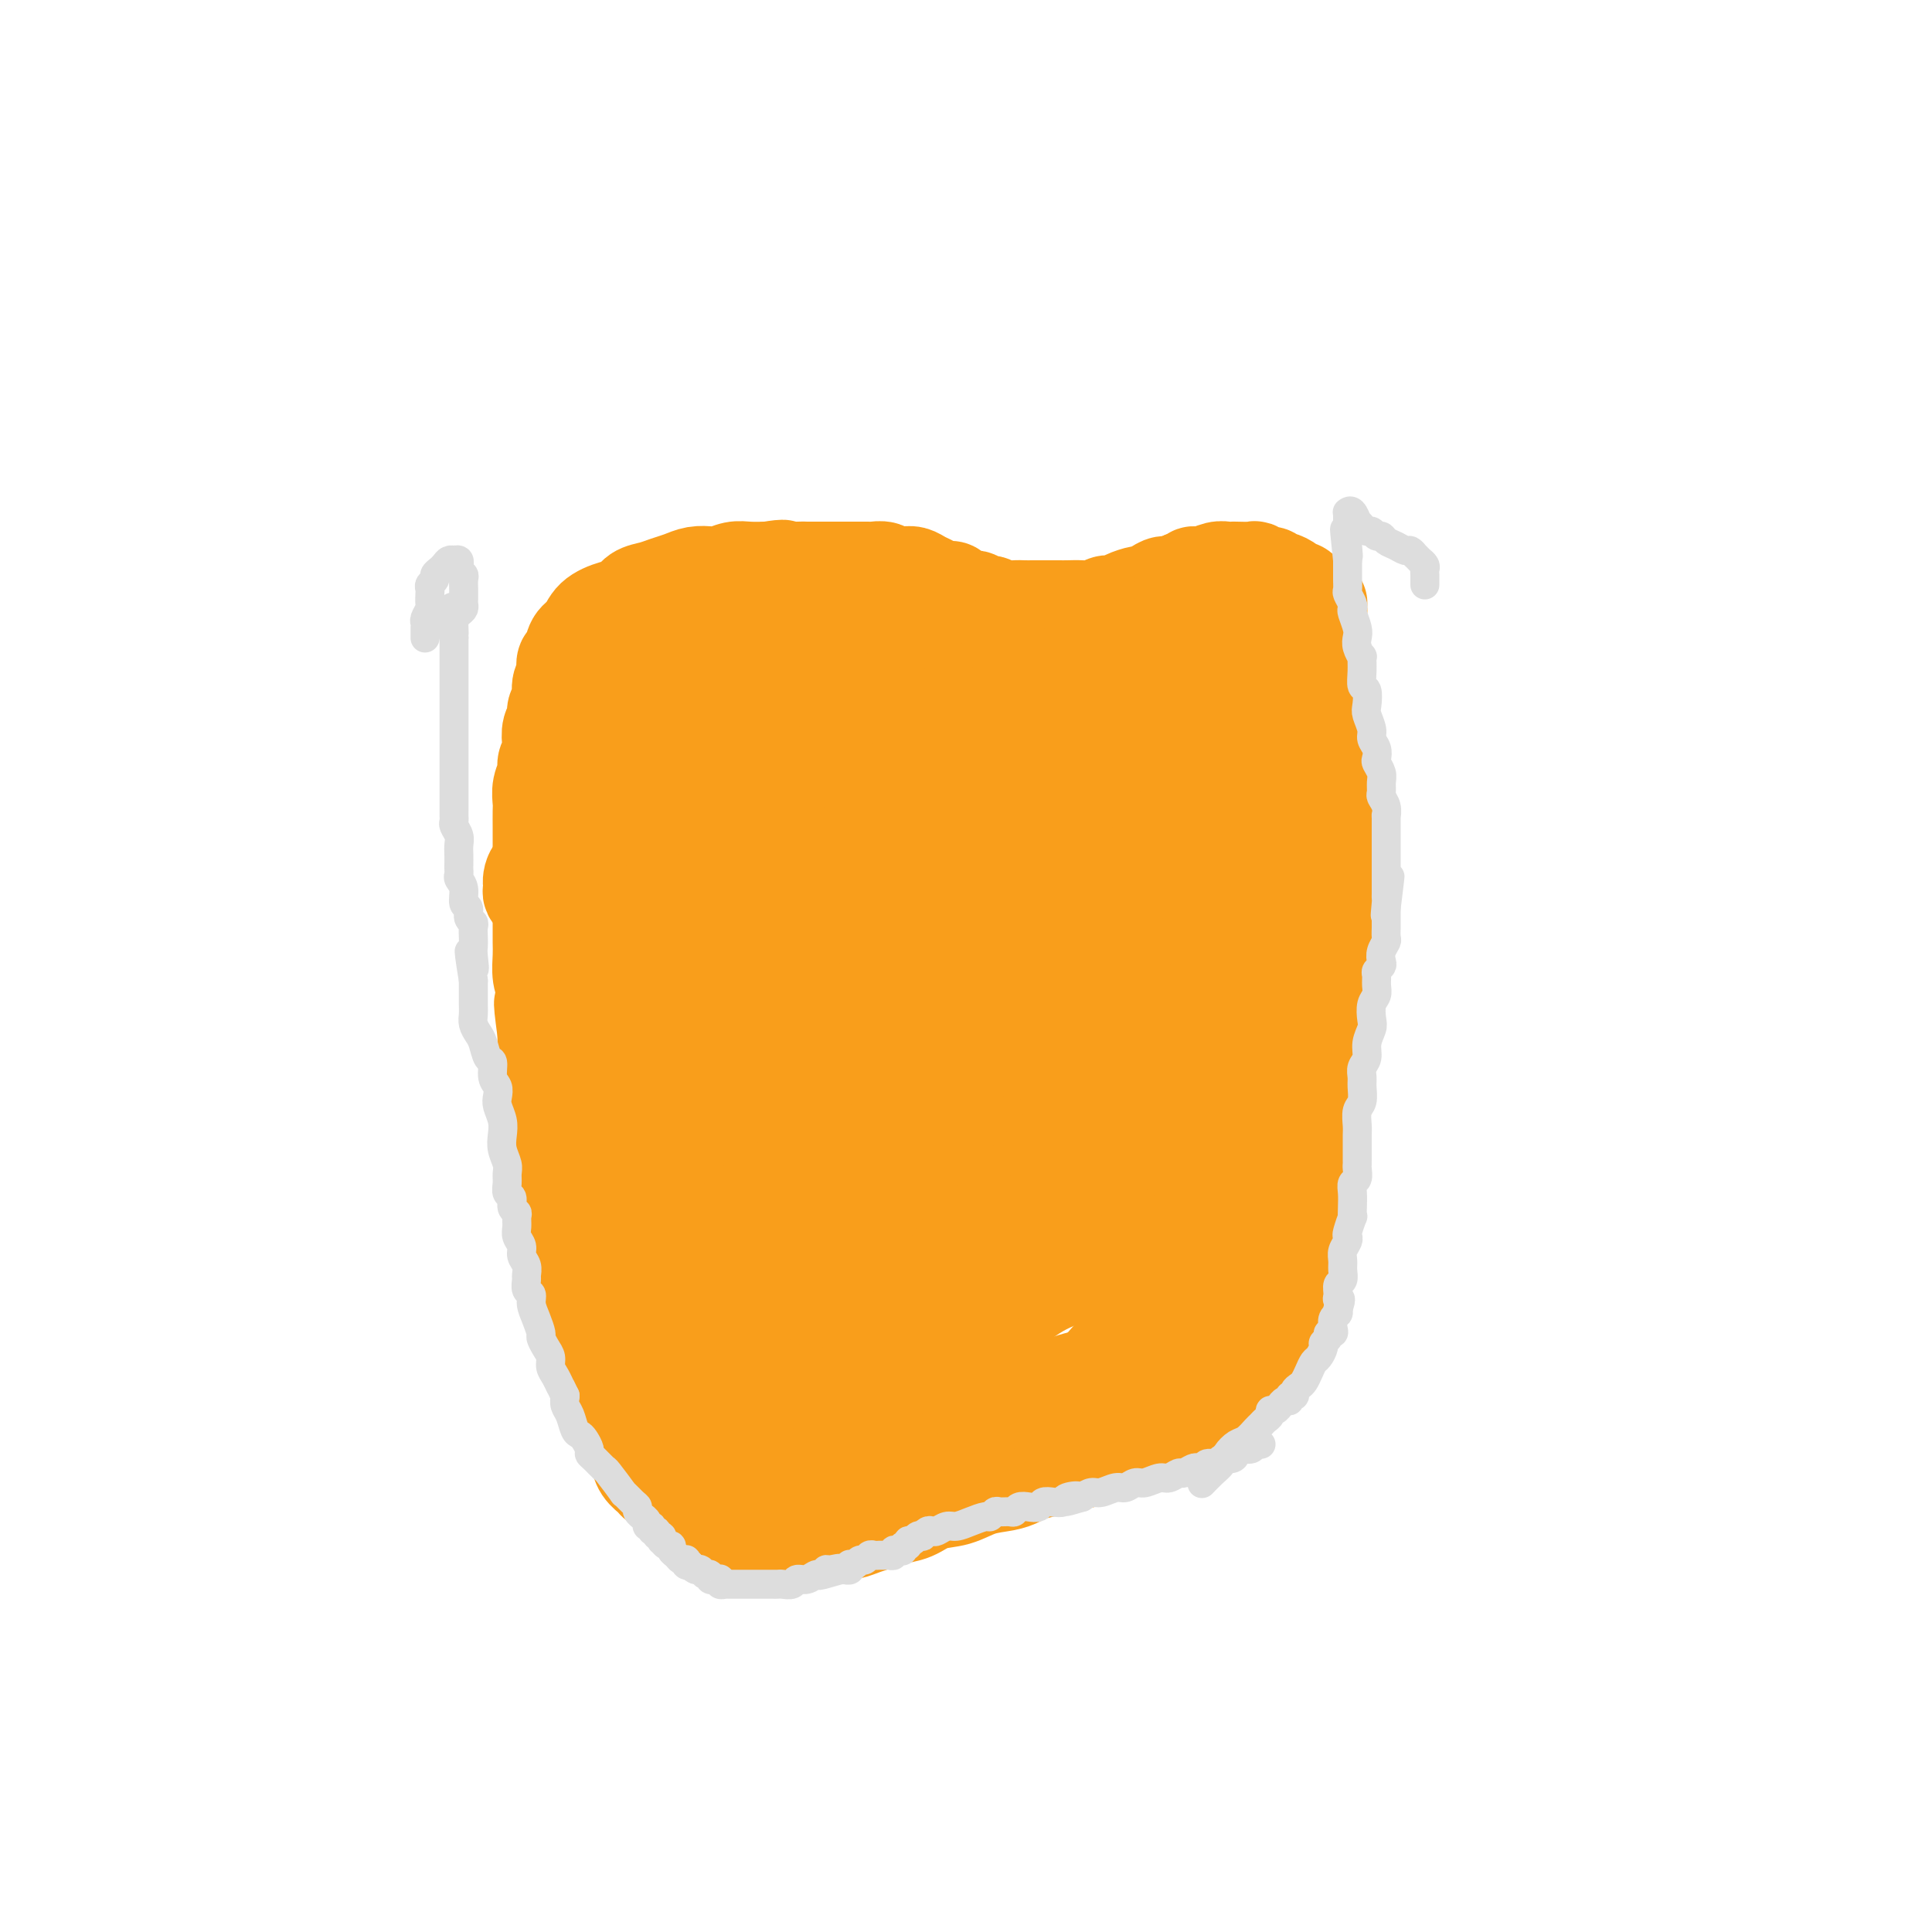 <svg viewBox='0 0 400 400' version='1.1' xmlns='http://www.w3.org/2000/svg' xmlns:xlink='http://www.w3.org/1999/xlink'><g fill='none' stroke='#F99E1B' stroke-width='20' stroke-linecap='round' stroke-linejoin='round'><path d='M272,125c0.000,-0.002 0.000,-0.003 0,0c-0.000,0.003 -0.001,0.012 0,0c0.001,-0.012 0.003,-0.044 0,0c-0.003,0.044 -0.011,0.165 0,0c0.011,-0.165 0.041,-0.614 0,0c-0.041,0.614 -0.151,2.292 0,4c0.151,1.708 0.565,3.446 1,5c0.435,1.554 0.891,2.923 1,5c0.109,2.077 -0.128,4.861 0,7c0.128,2.139 0.623,3.631 1,7c0.377,3.369 0.637,8.613 1,12c0.363,3.387 0.829,4.915 1,6c0.171,1.085 0.046,1.727 0,3c-0.046,1.273 -0.013,3.176 0,5c0.013,1.824 0.004,3.569 0,5c-0.004,1.431 -0.005,2.549 0,4c0.005,1.451 0.015,3.234 0,5c-0.015,1.766 -0.056,3.515 0,5c0.056,1.485 0.207,2.705 0,4c-0.207,1.295 -0.772,2.666 -1,4c-0.228,1.334 -0.118,2.632 0,4c0.118,1.368 0.242,2.805 0,4c-0.242,1.195 -0.852,2.146 -1,3c-0.148,0.854 0.167,1.610 0,3c-0.167,1.390 -0.814,3.414 -1,5c-0.186,1.586 0.091,2.735 0,4c-0.091,1.265 -0.549,2.645 -1,4c-0.451,1.355 -0.894,2.685 -1,4c-0.106,1.315 0.126,2.617 0,4c-0.126,1.383 -0.608,2.849 -1,4c-0.392,1.151 -0.693,1.989 -1,3c-0.307,1.011 -0.621,2.195 -1,3c-0.379,0.805 -0.823,1.230 -1,2c-0.177,0.770 -0.089,1.885 0,3'/><path d='M268,256c-1.571,8.846 -0.998,3.959 -1,3c-0.002,-0.959 -0.578,2.008 -1,4c-0.422,1.992 -0.692,3.009 -1,4c-0.308,0.991 -0.656,1.955 -1,3c-0.344,1.045 -0.684,2.171 -1,3c-0.316,0.829 -0.610,1.363 -1,2c-0.390,0.637 -0.878,1.379 -1,2c-0.122,0.621 0.123,1.121 0,2c-0.123,0.879 -0.614,2.137 -1,3c-0.386,0.863 -0.666,1.331 -1,2c-0.334,0.669 -0.721,1.537 -1,2c-0.279,0.463 -0.451,0.519 -1,1c-0.549,0.481 -1.474,1.386 -2,2c-0.526,0.614 -0.651,0.935 -1,1c-0.349,0.065 -0.920,-0.127 -1,0c-0.080,0.127 0.330,0.574 0,1c-0.330,0.426 -1.402,0.831 -2,1c-0.598,0.169 -0.723,0.102 -1,0c-0.277,-0.102 -0.707,-0.238 -1,0c-0.293,0.238 -0.449,0.851 -1,1c-0.551,0.149 -1.498,-0.167 -2,0c-0.502,0.167 -0.560,0.817 -1,1c-0.440,0.183 -1.261,-0.102 -2,0c-0.739,0.102 -1.397,0.590 -2,1c-0.603,0.410 -1.150,0.744 -2,1c-0.850,0.256 -2.001,0.436 -3,1c-0.999,0.564 -1.845,1.513 -3,2c-1.155,0.487 -2.621,0.512 -4,1c-1.379,0.488 -2.673,1.440 -4,2c-1.327,0.560 -2.689,0.728 -4,1c-1.311,0.272 -2.573,0.649 -4,1c-1.427,0.351 -3.020,0.675 -4,1c-0.980,0.325 -1.346,0.649 -2,1c-0.654,0.351 -1.595,0.728 -3,1c-1.405,0.272 -3.275,0.440 -5,1c-1.725,0.560 -3.305,1.512 -5,2c-1.695,0.488 -3.506,0.512 -5,1c-1.494,0.488 -2.669,1.441 -4,2c-1.331,0.559 -2.816,0.723 -4,1c-1.184,0.277 -2.068,0.666 -3,1c-0.932,0.334 -1.911,0.611 -3,1c-1.089,0.389 -2.286,0.889 -3,1c-0.714,0.111 -0.944,-0.166 -2,0c-1.056,0.166 -2.938,0.775 -4,1c-1.062,0.225 -1.303,0.064 -2,0c-0.697,-0.064 -1.848,-0.032 -3,0'/><path d='M165,318c-13.890,4.176 -4.614,1.115 -2,0c2.614,-1.115 -1.434,-0.283 -3,0c-1.566,0.283 -0.652,0.016 -1,0c-0.348,-0.016 -1.959,0.220 -3,0c-1.041,-0.220 -1.512,-0.895 -2,-1c-0.488,-0.105 -0.994,0.361 -2,0c-1.006,-0.361 -2.511,-1.550 -3,-2c-0.489,-0.450 0.040,-0.161 0,0c-0.040,0.161 -0.647,0.194 -1,0c-0.353,-0.194 -0.452,-0.615 -1,-1c-0.548,-0.385 -1.546,-0.733 -2,-1c-0.454,-0.267 -0.363,-0.453 -1,-1c-0.637,-0.547 -2.001,-1.455 -3,-2c-0.999,-0.545 -1.633,-0.725 -2,-1c-0.367,-0.275 -0.466,-0.643 -1,-1c-0.534,-0.357 -1.504,-0.704 -2,-1c-0.496,-0.296 -0.518,-0.542 -1,-1c-0.482,-0.458 -1.423,-1.126 -2,-2c-0.577,-0.874 -0.788,-1.952 -1,-3c-0.212,-1.048 -0.424,-2.065 -1,-3c-0.576,-0.935 -1.516,-1.787 -2,-3c-0.484,-1.213 -0.511,-2.785 -1,-4c-0.489,-1.215 -1.442,-2.072 -2,-3c-0.558,-0.928 -0.723,-1.928 -1,-3c-0.277,-1.072 -0.666,-2.215 -1,-3c-0.334,-0.785 -0.614,-1.214 -1,-2c-0.386,-0.786 -0.878,-1.931 -1,-3c-0.122,-1.069 0.126,-2.061 0,-3c-0.126,-0.939 -0.626,-1.826 -1,-3c-0.374,-1.174 -0.621,-2.635 -1,-4c-0.379,-1.365 -0.889,-2.633 -1,-4c-0.111,-1.367 0.177,-2.831 0,-4c-0.177,-1.169 -0.818,-2.042 -1,-3c-0.182,-0.958 0.096,-2.002 0,-3c-0.096,-0.998 -0.566,-1.950 -1,-3c-0.434,-1.050 -0.833,-2.199 -1,-3c-0.167,-0.801 -0.101,-1.256 0,-2c0.101,-0.744 0.238,-1.778 0,-3c-0.238,-1.222 -0.852,-2.634 -1,-4c-0.148,-1.366 0.171,-2.687 0,-4c-0.171,-1.313 -0.830,-2.620 -1,-4c-0.170,-1.380 0.151,-2.834 0,-4c-0.151,-1.166 -0.772,-2.045 -1,-3c-0.228,-0.955 -0.061,-1.988 0,-3c0.061,-1.012 0.018,-2.003 0,-3c-0.018,-0.997 -0.009,-1.998 0,-3'/><path d='M113,214c-1.409,-10.460 -0.430,-5.109 0,-4c0.430,1.109 0.311,-2.024 0,-4c-0.311,-1.976 -0.815,-2.794 -1,-4c-0.185,-1.206 -0.049,-2.798 0,-4c0.049,-1.202 0.013,-2.013 0,-3c-0.013,-0.987 -0.004,-2.148 0,-3c0.004,-0.852 0.001,-1.394 0,-2c-0.001,-0.606 -0.000,-1.278 0,-2c0.000,-0.722 0.000,-1.496 0,-2c-0.000,-0.504 0.000,-0.739 0,-2c-0.000,-1.261 -0.000,-3.549 0,-5c0.000,-1.451 0.000,-2.065 0,-3c-0.000,-0.935 -0.001,-2.193 0,-3c0.001,-0.807 0.004,-1.165 0,-2c-0.004,-0.835 -0.016,-2.149 0,-3c0.016,-0.851 0.061,-1.239 0,-2c-0.061,-0.761 -0.226,-1.893 0,-3c0.226,-1.107 0.844,-2.187 1,-3c0.156,-0.813 -0.150,-1.358 0,-2c0.150,-0.642 0.757,-1.379 1,-2c0.243,-0.621 0.122,-1.124 0,-2c-0.122,-0.876 -0.244,-2.125 0,-3c0.244,-0.875 0.854,-1.376 1,-2c0.146,-0.624 -0.171,-1.370 0,-2c0.171,-0.630 0.830,-1.143 1,-2c0.170,-0.857 -0.147,-2.059 0,-3c0.147,-0.941 0.759,-1.621 1,-2c0.241,-0.379 0.109,-0.457 0,-1c-0.109,-0.543 -0.197,-1.553 0,-2c0.197,-0.447 0.678,-0.333 1,-1c0.322,-0.667 0.485,-2.114 1,-3c0.515,-0.886 1.383,-1.211 2,-2c0.617,-0.789 0.983,-2.043 2,-3c1.017,-0.957 2.684,-1.619 4,-2c1.316,-0.381 2.281,-0.483 3,-1c0.719,-0.517 1.192,-1.449 2,-2c0.808,-0.551 1.949,-0.722 3,-1c1.051,-0.278 2.010,-0.662 3,-1c0.990,-0.338 2.012,-0.630 3,-1c0.988,-0.370 1.944,-0.817 3,-1c1.056,-0.183 2.214,-0.102 3,0c0.786,0.102 1.200,0.223 2,0c0.800,-0.223 1.985,-0.791 3,-1c1.015,-0.209 1.862,-0.060 3,0c1.138,0.060 2.569,0.030 4,0'/><path d='M159,118c4.699,-0.774 2.946,-0.207 3,0c0.054,0.207 1.916,0.056 3,0c1.084,-0.056 1.388,-0.015 2,0c0.612,0.015 1.530,0.004 2,0c0.470,-0.004 0.493,-0.001 1,0c0.507,0.001 1.498,0.000 2,0c0.502,-0.000 0.516,-0.000 1,0c0.484,0.000 1.438,0.000 2,0c0.562,-0.000 0.733,-0.000 1,0c0.267,0.000 0.630,0.000 1,0c0.370,-0.000 0.747,-0.001 1,0c0.253,0.001 0.383,0.004 1,0c0.617,-0.004 1.723,-0.015 2,0c0.277,0.015 -0.274,0.057 0,0c0.274,-0.057 1.372,-0.212 2,0c0.628,0.212 0.787,0.792 1,1c0.213,0.208 0.480,0.044 1,0c0.520,-0.044 1.294,0.031 2,0c0.706,-0.031 1.345,-0.167 2,0c0.655,0.167 1.327,0.636 2,1c0.673,0.364 1.349,0.623 2,1c0.651,0.377 1.278,0.870 2,1c0.722,0.130 1.541,-0.105 2,0c0.459,0.105 0.560,0.549 1,1c0.440,0.451 1.219,0.909 2,1c0.781,0.091 1.564,-0.186 2,0c0.436,0.186 0.525,0.834 1,1c0.475,0.166 1.335,-0.152 2,0c0.665,0.152 1.136,0.773 2,1c0.864,0.227 2.122,0.061 3,0c0.878,-0.061 1.375,-0.016 2,0c0.625,0.016 1.377,0.004 2,0c0.623,-0.004 1.115,-0.000 2,0c0.885,0.000 2.162,-0.004 3,0c0.838,0.004 1.236,0.016 2,0c0.764,-0.016 1.894,-0.060 3,0c1.106,0.060 2.188,0.222 3,0c0.812,-0.222 1.354,-0.829 2,-1c0.646,-0.171 1.394,0.095 2,0c0.606,-0.095 1.068,-0.551 2,-1c0.932,-0.449 2.333,-0.890 3,-1c0.667,-0.110 0.601,0.111 1,0c0.399,-0.111 1.261,-0.556 2,-1c0.739,-0.444 1.353,-0.889 2,-1c0.647,-0.111 1.328,0.111 2,0c0.672,-0.111 1.336,-0.556 2,-1'/><path d='M245,120c3.157,-1.171 2.051,-1.098 2,-1c-0.051,0.098 0.954,0.222 2,0c1.046,-0.222 2.133,-0.791 3,-1c0.867,-0.209 1.514,-0.057 2,0c0.486,0.057 0.812,0.019 1,0c0.188,-0.019 0.239,-0.020 1,0c0.761,0.020 2.231,0.062 3,0c0.769,-0.062 0.835,-0.228 1,0c0.165,0.228 0.429,0.848 1,1c0.571,0.152 1.448,-0.166 2,0c0.552,0.166 0.778,0.814 1,1c0.222,0.186 0.441,-0.091 1,0c0.559,0.091 1.459,0.550 2,1c0.541,0.450 0.723,0.890 1,1c0.277,0.110 0.647,-0.110 1,0c0.353,0.110 0.687,0.552 1,1c0.313,0.448 0.606,0.904 1,1c0.394,0.096 0.890,-0.166 1,0c0.110,0.166 -0.167,0.762 0,1c0.167,0.238 0.778,0.119 1,0c0.222,-0.119 0.056,-0.239 0,0c-0.056,0.239 -0.000,0.838 0,1c0.000,0.162 -0.055,-0.112 0,0c0.055,0.112 0.222,0.611 0,1c-0.222,0.389 -0.832,0.667 -1,1c-0.168,0.333 0.106,0.722 0,1c-0.106,0.278 -0.591,0.445 -1,1c-0.409,0.555 -0.743,1.499 -1,2c-0.257,0.501 -0.437,0.559 -1,1c-0.563,0.441 -1.507,1.266 -2,2c-0.493,0.734 -0.534,1.378 -1,2c-0.466,0.622 -1.358,1.223 -2,2c-0.642,0.777 -1.033,1.729 -2,3c-0.967,1.271 -2.509,2.859 -4,4c-1.491,1.141 -2.930,1.835 -4,3c-1.070,1.165 -1.772,2.801 -3,4c-1.228,1.199 -2.983,1.962 -4,3c-1.017,1.038 -1.298,2.352 -2,4c-0.702,1.648 -1.827,3.632 -3,5c-1.173,1.368 -2.393,2.122 -3,3c-0.607,0.878 -0.599,1.882 -1,3c-0.401,1.118 -1.210,2.352 -2,3c-0.790,0.648 -1.562,0.710 -2,1c-0.438,0.290 -0.541,0.809 -1,1c-0.459,0.191 -1.274,0.055 -2,0c-0.726,-0.055 -1.363,-0.027 -2,0'/><path d='M229,176c-1.670,-0.047 -2.346,-1.163 -3,-2c-0.654,-0.837 -1.285,-1.393 -2,-2c-0.715,-0.607 -1.513,-1.265 -2,-2c-0.487,-0.735 -0.664,-1.548 -1,-2c-0.336,-0.452 -0.832,-0.543 -1,-1c-0.168,-0.457 -0.010,-1.278 0,-2c0.010,-0.722 -0.128,-1.343 0,-2c0.128,-0.657 0.523,-1.350 1,-2c0.477,-0.650 1.035,-1.256 2,-2c0.965,-0.744 2.337,-1.625 3,-2c0.663,-0.375 0.619,-0.243 2,-1c1.381,-0.757 4.189,-2.401 5,-3c0.811,-0.599 -0.375,-0.152 1,-1c1.375,-0.848 5.312,-2.990 7,-4c1.688,-1.010 1.128,-0.889 1,-1c-0.128,-0.111 0.177,-0.453 1,-1c0.823,-0.547 2.164,-1.297 3,-2c0.836,-0.703 1.169,-1.357 2,-2c0.831,-0.643 2.162,-1.276 3,-2c0.838,-0.724 1.184,-1.541 2,-2c0.816,-0.459 2.102,-0.562 3,-1c0.898,-0.438 1.407,-1.213 2,-2c0.593,-0.787 1.270,-1.588 2,-2c0.730,-0.412 1.511,-0.436 2,-1c0.489,-0.564 0.684,-1.670 1,-2c0.316,-0.330 0.753,0.114 1,0c0.247,-0.114 0.304,-0.785 0,-1c-0.304,-0.215 -0.970,0.028 -2,0c-1.030,-0.028 -2.425,-0.327 -4,0c-1.575,0.327 -3.332,1.280 -5,2c-1.668,0.720 -3.248,1.207 -5,2c-1.752,0.793 -3.677,1.893 -6,3c-2.323,1.107 -5.046,2.222 -8,3c-2.954,0.778 -6.140,1.220 -9,2c-2.860,0.780 -5.395,1.899 -8,3c-2.605,1.101 -5.279,2.186 -8,3c-2.721,0.814 -5.488,1.359 -8,2c-2.512,0.641 -4.769,1.379 -7,2c-2.231,0.621 -4.435,1.125 -6,2c-1.565,0.875 -2.492,2.121 -4,3c-1.508,0.879 -3.598,1.390 -5,2c-1.402,0.610 -2.115,1.317 -3,2c-0.885,0.683 -1.943,1.341 -3,2'/><path d='M173,162c-2.729,1.906 -2.052,2.171 -2,3c0.052,0.829 -0.520,2.222 -1,3c-0.480,0.778 -0.870,0.941 -1,1c-0.130,0.059 -0.002,0.014 0,0c0.002,-0.014 -0.121,0.004 0,0c0.121,-0.004 0.485,-0.031 1,0c0.515,0.031 1.181,0.120 2,0c0.819,-0.120 1.793,-0.448 3,-1c1.207,-0.552 2.648,-1.329 4,-2c1.352,-0.671 2.614,-1.236 4,-2c1.386,-0.764 2.896,-1.727 5,-3c2.104,-1.273 4.802,-2.855 7,-4c2.198,-1.145 3.897,-1.854 6,-3c2.103,-1.146 4.611,-2.728 7,-4c2.389,-1.272 4.660,-2.232 7,-3c2.340,-0.768 4.750,-1.343 7,-2c2.250,-0.657 4.340,-1.394 6,-2c1.660,-0.606 2.890,-1.079 4,-2c1.110,-0.921 2.102,-2.289 3,-3c0.898,-0.711 1.703,-0.764 2,-1c0.297,-0.236 0.085,-0.653 0,-1c-0.085,-0.347 -0.044,-0.623 0,-1c0.044,-0.377 0.092,-0.855 0,-1c-0.092,-0.145 -0.325,0.045 -1,0c-0.675,-0.045 -1.791,-0.324 -3,0c-1.209,0.324 -2.511,1.250 -4,2c-1.489,0.750 -3.164,1.325 -5,2c-1.836,0.675 -3.832,1.449 -6,2c-2.168,0.551 -4.507,0.879 -7,1c-2.493,0.121 -5.138,0.035 -8,0c-2.862,-0.035 -5.939,-0.018 -9,0c-3.061,0.018 -6.106,0.039 -9,0c-2.894,-0.039 -5.637,-0.138 -9,0c-3.363,0.138 -7.347,0.513 -11,1c-3.653,0.487 -6.977,1.086 -10,2c-3.023,0.914 -5.745,2.143 -9,3c-3.255,0.857 -7.043,1.344 -10,2c-2.957,0.656 -5.085,1.482 -7,2c-1.915,0.518 -3.618,0.727 -5,1c-1.382,0.273 -2.443,0.609 -3,1c-0.557,0.391 -0.612,0.836 -1,1c-0.388,0.164 -1.111,0.047 -1,0c0.111,-0.047 1.055,-0.023 2,0'/><path d='M121,154c-6.592,1.503 -1.073,-0.739 2,-2c3.073,-1.261 3.698,-1.541 5,-2c1.302,-0.459 3.280,-1.096 5,-2c1.720,-0.904 3.183,-2.073 5,-3c1.817,-0.927 3.990,-1.610 6,-2c2.010,-0.390 3.857,-0.485 6,-1c2.143,-0.515 4.582,-1.449 7,-2c2.418,-0.551 4.815,-0.717 7,-1c2.185,-0.283 4.160,-0.681 6,-1c1.840,-0.319 3.547,-0.558 5,-1c1.453,-0.442 2.651,-1.088 4,-2c1.349,-0.912 2.847,-2.089 4,-3c1.153,-0.911 1.959,-1.554 3,-2c1.041,-0.446 2.317,-0.694 3,-1c0.683,-0.306 0.772,-0.670 1,-1c0.228,-0.330 0.596,-0.627 1,-1c0.404,-0.373 0.846,-0.822 1,-1c0.154,-0.178 0.020,-0.086 0,0c-0.020,0.086 0.074,0.166 0,0c-0.074,-0.166 -0.317,-0.577 -1,-1c-0.683,-0.423 -1.805,-0.857 -3,-1c-1.195,-0.143 -2.462,0.006 -4,0c-1.538,-0.006 -3.348,-0.167 -5,0c-1.652,0.167 -3.148,0.662 -5,1c-1.852,0.338 -4.062,0.517 -6,1c-1.938,0.483 -3.606,1.269 -6,2c-2.394,0.731 -5.515,1.407 -8,2c-2.485,0.593 -4.333,1.101 -7,2c-2.667,0.899 -6.153,2.187 -9,3c-2.847,0.813 -5.055,1.150 -7,2c-1.945,0.850 -3.629,2.214 -5,3c-1.371,0.786 -2.431,0.995 -3,1c-0.569,0.005 -0.647,-0.195 -1,0c-0.353,0.195 -0.981,0.783 -1,1c-0.019,0.217 0.572,0.061 1,0c0.428,-0.061 0.692,-0.027 2,0c1.308,0.027 3.660,0.046 6,0c2.340,-0.046 4.669,-0.156 7,0c2.331,0.156 4.666,0.578 7,1'/><path d='M144,143c4.728,0.327 6.048,0.143 8,0c1.952,-0.143 4.536,-0.246 7,0c2.464,0.246 4.810,0.839 7,1c2.190,0.161 4.226,-0.111 6,0c1.774,0.111 3.287,0.604 5,1c1.713,0.396 3.627,0.694 5,1c1.373,0.306 2.207,0.620 3,1c0.793,0.380 1.547,0.827 2,1c0.453,0.173 0.607,0.073 1,0c0.393,-0.073 1.027,-0.118 1,0c-0.027,0.118 -0.714,0.399 -1,1c-0.286,0.601 -0.173,1.524 -1,2c-0.827,0.476 -2.596,0.506 -4,1c-1.404,0.494 -2.442,1.450 -3,2c-0.558,0.550 -0.634,0.692 -5,2c-4.366,1.308 -13.020,3.782 -17,5c-3.980,1.218 -3.286,1.180 -6,2c-2.714,0.820 -8.837,2.499 -13,4c-4.163,1.501 -6.366,2.825 -9,4c-2.634,1.175 -5.701,2.202 -8,3c-2.299,0.798 -3.832,1.365 -5,2c-1.168,0.635 -1.973,1.336 -3,2c-1.027,0.664 -2.276,1.291 -3,2c-0.724,0.709 -0.923,1.499 -1,2c-0.077,0.501 -0.031,0.711 0,1c0.031,0.289 0.046,0.656 0,1c-0.046,0.344 -0.155,0.666 0,1c0.155,0.334 0.572,0.681 1,1c0.428,0.319 0.867,0.612 1,1c0.133,0.388 -0.039,0.872 0,1c0.039,0.128 0.290,-0.101 1,0c0.710,0.101 1.880,0.532 3,1c1.120,0.468 2.190,0.973 4,1c1.810,0.027 4.359,-0.424 7,-1c2.641,-0.576 5.374,-1.277 8,-2c2.626,-0.723 5.145,-1.469 9,-3c3.855,-1.531 9.045,-3.846 13,-6c3.955,-2.154 6.675,-4.147 9,-6c2.325,-1.853 4.255,-3.565 6,-5c1.745,-1.435 3.306,-2.594 5,-4c1.694,-1.406 3.520,-3.059 5,-4c1.480,-0.941 2.612,-1.169 4,-2c1.388,-0.831 3.032,-2.264 4,-3c0.968,-0.736 1.261,-0.775 2,-1c0.739,-0.225 1.926,-0.636 3,-1c1.074,-0.364 2.037,-0.682 3,-1'/><path d='M198,151c8.944,-5.332 4.305,-2.161 3,-1c-1.305,1.161 0.724,0.314 2,0c1.276,-0.314 1.799,-0.093 2,0c0.201,0.093 0.079,0.057 0,0c-0.079,-0.057 -0.117,-0.136 0,0c0.117,0.136 0.388,0.488 0,1c-0.388,0.512 -1.434,1.184 -2,2c-0.566,0.816 -0.653,1.777 -2,3c-1.347,1.223 -3.956,2.710 -5,3c-1.044,0.290 -0.524,-0.616 -3,1c-2.476,1.616 -7.950,5.752 -11,8c-3.050,2.248 -3.678,2.606 -6,4c-2.322,1.394 -6.339,3.825 -10,6c-3.661,2.175 -6.967,4.095 -10,6c-3.033,1.905 -5.792,3.794 -9,6c-3.208,2.206 -6.863,4.727 -9,7c-2.137,2.273 -2.755,4.296 -4,6c-1.245,1.704 -3.118,3.087 -4,4c-0.882,0.913 -0.773,1.355 -1,2c-0.227,0.645 -0.790,1.492 -1,2c-0.210,0.508 -0.068,0.676 0,1c0.068,0.324 0.063,0.806 0,1c-0.063,0.194 -0.184,0.102 0,0c0.184,-0.102 0.672,-0.215 1,0c0.328,0.215 0.496,0.759 1,1c0.504,0.241 1.344,0.180 2,0c0.656,-0.180 1.126,-0.479 2,-1c0.874,-0.521 2.150,-1.262 3,-2c0.850,-0.738 1.274,-1.471 2,-3c0.726,-1.529 1.754,-3.853 3,-6c1.246,-2.147 2.709,-4.117 4,-6c1.291,-1.883 2.410,-3.679 4,-6c1.590,-2.321 3.650,-5.166 6,-8c2.350,-2.834 4.990,-5.658 7,-8c2.010,-2.342 3.392,-4.202 5,-6c1.608,-1.798 3.444,-3.532 5,-5c1.556,-1.468 2.833,-2.669 4,-4c1.167,-1.331 2.222,-2.791 3,-4c0.778,-1.209 1.277,-2.167 2,-3c0.723,-0.833 1.671,-1.542 2,-2c0.329,-0.458 0.038,-0.667 0,-1c-0.038,-0.333 0.175,-0.790 0,-1c-0.175,-0.210 -0.739,-0.172 -1,0c-0.261,0.172 -0.217,0.478 -1,1c-0.783,0.522 -2.391,1.261 -4,2'/><path d='M178,151c-1.392,0.841 -1.872,2.445 -3,4c-1.128,1.555 -2.905,3.061 -6,6c-3.095,2.939 -7.507,7.312 -11,11c-3.493,3.688 -6.068,6.692 -8,9c-1.932,2.308 -3.221,3.920 -5,7c-1.779,3.080 -4.048,7.628 -6,11c-1.952,3.372 -3.586,5.567 -5,8c-1.414,2.433 -2.607,5.104 -4,8c-1.393,2.896 -2.986,6.018 -4,9c-1.014,2.982 -1.448,5.824 -2,8c-0.552,2.176 -1.221,3.684 -2,7c-0.779,3.316 -1.666,8.439 -2,11c-0.334,2.561 -0.114,2.561 0,3c0.114,0.439 0.122,1.318 0,2c-0.122,0.682 -0.372,1.169 0,1c0.372,-0.169 1.367,-0.992 2,-2c0.633,-1.008 0.903,-2.201 1,-3c0.097,-0.799 0.021,-1.205 0,-2c-0.021,-0.795 0.012,-1.979 0,-3c-0.012,-1.021 -0.068,-1.878 0,-2c0.068,-0.122 0.260,0.491 1,-3c0.740,-3.491 2.026,-11.087 3,-17c0.974,-5.913 1.634,-10.144 2,-12c0.366,-1.856 0.438,-1.337 1,-3c0.562,-1.663 1.615,-5.507 2,-8c0.385,-2.493 0.103,-3.634 0,-5c-0.103,-1.366 -0.026,-2.956 0,-4c0.026,-1.044 0.003,-1.543 0,-2c-0.003,-0.457 0.014,-0.874 0,-1c-0.014,-0.126 -0.060,0.039 0,0c0.060,-0.039 0.226,-0.280 0,0c-0.226,0.280 -0.844,1.083 -1,2c-0.156,0.917 0.149,1.947 0,3c-0.149,1.053 -0.751,2.128 -1,3c-0.249,0.872 -0.144,1.543 0,3c0.144,1.457 0.327,3.702 1,6c0.673,2.298 1.837,4.649 3,7'/><path d='M134,213c0.904,3.712 1.163,6.493 2,10c0.837,3.507 2.251,7.739 3,11c0.749,3.261 0.832,5.551 1,8c0.168,2.449 0.422,5.057 1,8c0.578,2.943 1.479,6.221 2,9c0.521,2.779 0.660,5.060 1,7c0.340,1.940 0.879,3.539 1,5c0.121,1.461 -0.178,2.784 0,4c0.178,1.216 0.831,2.327 1,3c0.169,0.673 -0.148,0.910 0,1c0.148,0.090 0.760,0.034 1,0c0.240,-0.034 0.109,-0.044 0,0c-0.109,0.044 -0.196,0.144 0,0c0.196,-0.144 0.677,-0.530 1,-1c0.323,-0.470 0.490,-1.023 1,-2c0.510,-0.977 1.363,-2.379 2,-4c0.637,-1.621 1.058,-3.461 2,-6c0.942,-2.539 2.405,-5.777 4,-10c1.595,-4.223 3.320,-9.431 5,-14c1.680,-4.569 3.313,-8.499 5,-12c1.687,-3.501 3.427,-6.572 5,-10c1.573,-3.428 2.980,-7.212 4,-10c1.020,-2.788 1.653,-4.581 3,-7c1.347,-2.419 3.409,-5.465 5,-8c1.591,-2.535 2.712,-4.558 4,-6c1.288,-1.442 2.745,-2.301 4,-4c1.255,-1.699 2.309,-4.237 4,-6c1.691,-1.763 4.018,-2.752 6,-4c1.982,-1.248 3.619,-2.754 5,-4c1.381,-1.246 2.506,-2.233 4,-3c1.494,-0.767 3.357,-1.316 5,-2c1.643,-0.684 3.066,-1.505 4,-2c0.934,-0.495 1.378,-0.664 2,-1c0.622,-0.336 1.420,-0.839 2,-1c0.580,-0.161 0.942,0.018 1,0c0.058,-0.018 -0.187,-0.235 0,0c0.187,0.235 0.806,0.923 1,1c0.194,0.077 -0.036,-0.456 0,0c0.036,0.456 0.338,1.902 0,3c-0.338,1.098 -1.315,1.847 -2,3c-0.685,1.153 -1.079,2.709 -2,4c-0.921,1.291 -2.368,2.318 -4,4c-1.632,1.682 -3.448,4.018 -6,6c-2.552,1.982 -5.841,3.611 -10,7c-4.159,3.389 -9.188,8.540 -13,12c-3.812,3.460 -6.406,5.230 -9,7'/><path d='M180,209c-8.373,6.660 -8.305,5.310 -10,6c-1.695,0.690 -5.155,3.420 -8,6c-2.845,2.580 -5.077,5.009 -7,7c-1.923,1.991 -3.539,3.542 -5,5c-1.461,1.458 -2.769,2.821 -4,4c-1.231,1.179 -2.387,2.173 -3,3c-0.613,0.827 -0.684,1.486 -1,2c-0.316,0.514 -0.878,0.884 -1,1c-0.122,0.116 0.195,-0.023 0,0c-0.195,0.023 -0.903,0.209 -1,-1c-0.097,-1.209 0.418,-3.812 1,-6c0.582,-2.188 1.232,-3.962 2,-6c0.768,-2.038 1.653,-4.340 3,-7c1.347,-2.660 3.157,-5.676 5,-9c1.843,-3.324 3.718,-6.954 6,-10c2.282,-3.046 4.970,-5.507 7,-8c2.030,-2.493 3.400,-5.019 5,-7c1.600,-1.981 3.428,-3.419 5,-5c1.572,-1.581 2.887,-3.305 4,-5c1.113,-1.695 2.025,-3.361 3,-5c0.975,-1.639 2.012,-3.252 3,-5c0.988,-1.748 1.925,-3.632 3,-5c1.075,-1.368 2.287,-2.222 3,-3c0.713,-0.778 0.925,-1.480 1,-2c0.075,-0.520 0.012,-0.857 0,-1c-0.012,-0.143 0.026,-0.093 0,0c-0.026,0.093 -0.116,0.230 -1,1c-0.884,0.770 -2.563,2.172 -4,4c-1.437,1.828 -2.631,4.081 -4,6c-1.369,1.919 -2.914,3.505 -5,6c-2.086,2.495 -4.712,5.899 -8,10c-3.288,4.101 -7.237,8.898 -10,13c-2.763,4.102 -4.341,7.509 -6,10c-1.659,2.491 -3.401,4.066 -5,7c-1.599,2.934 -3.055,7.225 -4,11c-0.945,3.775 -1.377,7.032 -2,10c-0.623,2.968 -1.436,5.645 -2,8c-0.564,2.355 -0.881,4.387 -1,6c-0.119,1.613 -0.042,2.808 0,4c0.042,1.192 0.050,2.380 0,3c-0.050,0.620 -0.158,0.671 0,1c0.158,0.329 0.581,0.935 1,1c0.419,0.065 0.834,-0.410 2,-1c1.166,-0.590 3.083,-1.295 5,-2'/><path d='M147,256c2.345,-0.822 4.208,-2.378 6,-4c1.792,-1.622 3.512,-3.310 6,-5c2.488,-1.690 5.743,-3.380 9,-6c3.257,-2.620 6.518,-6.169 10,-9c3.482,-2.831 7.187,-4.943 10,-7c2.813,-2.057 4.733,-4.059 7,-6c2.267,-1.941 4.880,-3.822 7,-6c2.120,-2.178 3.745,-4.652 6,-7c2.255,-2.348 5.138,-4.571 9,-8c3.862,-3.429 8.703,-8.065 11,-10c2.297,-1.935 2.050,-1.168 3,-2c0.950,-0.832 3.098,-3.262 5,-5c1.902,-1.738 3.559,-2.783 5,-4c1.441,-1.217 2.667,-2.606 4,-4c1.333,-1.394 2.774,-2.794 4,-4c1.226,-1.206 2.237,-2.219 3,-3c0.763,-0.781 1.277,-1.331 2,-2c0.723,-0.669 1.656,-1.457 2,-2c0.344,-0.543 0.099,-0.840 0,-1c-0.099,-0.160 -0.053,-0.181 0,0c0.053,0.181 0.112,0.564 0,1c-0.112,0.436 -0.397,0.924 -1,2c-0.603,1.076 -1.526,2.740 -2,4c-0.474,1.260 -0.501,2.115 -1,3c-0.499,0.885 -1.470,1.801 -2,3c-0.530,1.199 -0.617,2.682 -1,4c-0.383,1.318 -1.061,2.471 -2,4c-0.939,1.529 -2.140,3.434 -3,6c-0.860,2.566 -1.379,5.792 -2,9c-0.621,3.208 -1.343,6.397 -2,9c-0.657,2.603 -1.248,4.619 -2,8c-0.752,3.381 -1.665,8.128 -2,12c-0.335,3.872 -0.090,6.869 0,10c0.090,3.131 0.027,6.395 0,9c-0.027,2.605 -0.018,4.549 0,7c0.018,2.451 0.043,5.409 0,8c-0.043,2.591 -0.155,4.816 0,7c0.155,2.184 0.577,4.326 1,6c0.423,1.674 0.845,2.878 1,4c0.155,1.122 0.041,2.161 0,3c-0.041,0.839 -0.011,1.478 0,2c0.011,0.522 0.003,0.927 0,1c-0.003,0.073 -0.001,-0.187 0,0c0.001,0.187 0.000,0.819 0,1c-0.000,0.181 -0.000,-0.091 0,0c0.000,0.091 0.000,0.546 0,1'/><path d='M238,285c0.136,9.080 -0.525,2.281 -1,0c-0.475,-2.281 -0.765,-0.045 -1,1c-0.235,1.045 -0.416,0.899 -1,1c-0.584,0.101 -1.572,0.450 -3,1c-1.428,0.550 -3.296,1.303 -5,2c-1.704,0.697 -3.243,1.339 -5,2c-1.757,0.661 -3.734,1.343 -6,2c-2.266,0.657 -4.823,1.290 -7,2c-2.177,0.710 -3.974,1.496 -6,2c-2.026,0.504 -4.282,0.727 -6,1c-1.718,0.273 -2.899,0.595 -4,1c-1.101,0.405 -2.122,0.893 -3,1c-0.878,0.107 -1.612,-0.168 -2,0c-0.388,0.168 -0.429,0.777 -1,1c-0.571,0.223 -1.672,0.058 -2,0c-0.328,-0.058 0.119,-0.008 0,0c-0.119,0.008 -0.802,-0.024 -1,0c-0.198,0.024 0.090,0.104 0,0c-0.090,-0.104 -0.557,-0.393 -1,-1c-0.443,-0.607 -0.862,-1.534 -1,-3c-0.138,-1.466 0.004,-3.473 0,-5c-0.004,-1.527 -0.156,-2.575 0,-4c0.156,-1.425 0.619,-3.226 1,-5c0.381,-1.774 0.681,-3.520 1,-5c0.319,-1.480 0.657,-2.692 1,-4c0.343,-1.308 0.693,-2.712 1,-4c0.307,-1.288 0.573,-2.462 1,-4c0.427,-1.538 1.016,-3.442 2,-5c0.984,-1.558 2.365,-2.770 4,-4c1.635,-1.230 3.526,-2.476 5,-4c1.474,-1.524 2.531,-3.324 4,-5c1.469,-1.676 3.349,-3.228 5,-5c1.651,-1.772 3.074,-3.766 5,-6c1.926,-2.234 4.354,-4.710 6,-7c1.646,-2.290 2.511,-4.396 4,-6c1.489,-1.604 3.603,-2.706 5,-4c1.397,-1.294 2.076,-2.781 3,-4c0.924,-1.219 2.094,-2.169 3,-3c0.906,-0.831 1.548,-1.543 2,-2c0.452,-0.457 0.713,-0.659 1,-1c0.287,-0.341 0.600,-0.823 1,-1c0.400,-0.177 0.886,-0.050 1,0c0.114,0.050 -0.145,0.024 0,0c0.145,-0.024 0.693,-0.045 1,0c0.307,0.045 0.373,0.156 0,1c-0.373,0.844 -1.187,2.422 -2,4'/><path d='M237,215c-0.634,1.464 -2.219,2.623 -4,5c-1.781,2.377 -3.759,5.973 -7,10c-3.241,4.027 -7.744,8.487 -12,13c-4.256,4.513 -8.265,9.080 -12,13c-3.735,3.920 -7.197,7.192 -10,10c-2.803,2.808 -4.946,5.150 -7,7c-2.054,1.850 -4.017,3.208 -7,6c-2.983,2.792 -6.985,7.018 -9,9c-2.015,1.982 -2.042,1.719 -3,3c-0.958,1.281 -2.846,4.104 -4,6c-1.154,1.896 -1.575,2.865 -2,4c-0.425,1.135 -0.854,2.437 -1,4c-0.146,1.563 -0.010,3.387 0,4c0.010,0.613 -0.107,0.014 0,0c0.107,-0.014 0.436,0.556 1,1c0.564,0.444 1.362,0.761 2,1c0.638,0.239 1.117,0.402 2,0c0.883,-0.402 2.169,-1.367 3,-2c0.831,-0.633 1.207,-0.933 2,-2c0.793,-1.067 2.003,-2.899 3,-5c0.997,-2.101 1.781,-4.470 3,-7c1.219,-2.530 2.873,-5.223 5,-8c2.127,-2.777 4.726,-5.640 7,-8c2.274,-2.360 4.224,-4.217 6,-6c1.776,-1.783 3.376,-3.490 5,-5c1.624,-1.510 3.270,-2.821 5,-4c1.730,-1.179 3.545,-2.225 5,-3c1.455,-0.775 2.549,-1.279 4,-2c1.451,-0.721 3.257,-1.657 5,-2c1.743,-0.343 3.423,-0.092 5,0c1.577,0.092 3.053,0.024 4,0c0.947,-0.024 1.366,-0.003 2,0c0.634,0.003 1.483,-0.011 2,0c0.517,0.011 0.703,0.047 1,0c0.297,-0.047 0.706,-0.176 1,0c0.294,0.176 0.472,0.656 1,1c0.528,0.344 1.407,0.552 2,1c0.593,0.448 0.902,1.137 1,2c0.098,0.863 -0.013,1.899 0,3c0.013,1.101 0.152,2.265 0,3c-0.152,0.735 -0.594,1.041 -1,2c-0.406,0.959 -0.777,2.572 -1,4c-0.223,1.428 -0.297,2.671 -1,4c-0.703,1.329 -2.035,2.742 -4,5c-1.965,2.258 -4.561,5.359 -7,8c-2.439,2.641 -4.719,4.820 -7,7'/><path d='M215,297c-4.129,3.774 -5.452,3.207 -8,4c-2.548,0.793 -6.320,2.944 -9,4c-2.680,1.056 -4.267,1.015 -6,1c-1.733,-0.015 -3.612,-0.005 -5,0c-1.388,0.005 -2.285,0.006 -3,0c-0.715,-0.006 -1.249,-0.019 -2,0c-0.751,0.019 -1.718,0.071 -2,0c-0.282,-0.071 0.122,-0.266 0,-1c-0.122,-0.734 -0.769,-2.009 -1,-3c-0.231,-0.991 -0.047,-1.699 0,-2c0.047,-0.301 -0.043,-0.194 0,-1c0.043,-0.806 0.219,-2.525 1,-4c0.781,-1.475 2.168,-2.704 3,-4c0.832,-1.296 1.110,-2.657 2,-4c0.890,-1.343 2.394,-2.666 4,-4c1.606,-1.334 3.316,-2.678 5,-4c1.684,-1.322 3.342,-2.623 5,-4c1.658,-1.377 3.317,-2.830 5,-4c1.683,-1.170 3.391,-2.056 5,-3c1.609,-0.944 3.119,-1.944 5,-3c1.881,-1.056 4.131,-2.166 6,-3c1.869,-0.834 3.355,-1.390 5,-2c1.645,-0.610 3.450,-1.274 5,-2c1.550,-0.726 2.847,-1.516 4,-2c1.153,-0.484 2.164,-0.664 3,-1c0.836,-0.336 1.497,-0.830 2,-1c0.503,-0.170 0.848,-0.017 1,0c0.152,0.017 0.113,-0.102 0,0c-0.113,0.102 -0.299,0.426 -1,1c-0.701,0.574 -1.918,1.398 -3,2c-1.082,0.602 -2.029,0.982 -4,2c-1.971,1.018 -4.964,2.674 -8,4c-3.036,1.326 -6.113,2.320 -9,4c-2.887,1.680 -5.584,4.044 -9,6c-3.416,1.956 -7.553,3.505 -11,6c-3.447,2.495 -6.206,5.938 -9,9c-2.794,3.062 -5.624,5.745 -8,8c-2.376,2.255 -4.297,4.083 -6,6c-1.703,1.917 -3.187,3.922 -4,5c-0.813,1.078 -0.955,1.228 -1,2c-0.045,0.772 0.009,2.166 0,3c-0.009,0.834 -0.079,1.109 0,1c0.079,-0.109 0.308,-0.603 1,-1c0.692,-0.397 1.846,-0.699 3,-1'/><path d='M171,311c0.943,-0.727 1.302,-2.044 2,-3c0.698,-0.956 1.735,-1.552 3,-3c1.265,-1.448 2.756,-3.750 4,-6c1.244,-2.250 2.239,-4.450 4,-7c1.761,-2.550 4.288,-5.451 7,-9c2.712,-3.549 5.611,-7.747 8,-11c2.389,-3.253 4.270,-5.561 6,-8c1.730,-2.439 3.309,-5.008 5,-7c1.691,-1.992 3.492,-3.407 5,-5c1.508,-1.593 2.722,-3.363 4,-5c1.278,-1.637 2.621,-3.140 4,-5c1.379,-1.860 2.793,-4.075 4,-6c1.207,-1.925 2.207,-3.559 3,-5c0.793,-1.441 1.378,-2.689 2,-4c0.622,-1.311 1.281,-2.687 2,-4c0.719,-1.313 1.499,-2.564 2,-4c0.501,-1.436 0.724,-3.056 1,-4c0.276,-0.944 0.605,-1.212 1,-2c0.395,-0.788 0.856,-2.097 1,-3c0.144,-0.903 -0.029,-1.398 0,-2c0.029,-0.602 0.258,-1.309 0,-2c-0.258,-0.691 -1.005,-1.366 -1,-2c0.005,-0.634 0.761,-1.228 -1,-1c-1.761,0.228 -6.040,1.277 -8,2c-1.960,0.723 -1.601,1.121 -3,2c-1.399,0.879 -4.556,2.238 -8,4c-3.444,1.762 -7.175,3.927 -12,8c-4.825,4.073 -10.744,10.052 -15,14c-4.256,3.948 -6.849,5.863 -9,8c-2.151,2.137 -3.860,4.494 -6,7c-2.140,2.506 -4.710,5.161 -7,8c-2.290,2.839 -4.298,5.863 -6,8c-1.702,2.137 -3.097,3.388 -4,5c-0.903,1.612 -1.314,3.584 -2,5c-0.686,1.416 -1.648,2.274 -2,3c-0.352,0.726 -0.094,1.319 0,2c0.094,0.681 0.024,1.449 0,2c-0.024,0.551 -0.001,0.885 0,1c0.001,0.115 -0.019,0.009 0,0c0.019,-0.009 0.076,0.077 0,0c-0.076,-0.077 -0.284,-0.317 0,0c0.284,0.317 1.059,1.193 2,1c0.941,-0.193 2.046,-1.454 3,-2c0.954,-0.546 1.757,-0.378 3,-2c1.243,-1.622 2.927,-5.035 4,-7c1.073,-1.965 1.537,-2.483 2,-3'/><path d='M169,269c1.492,-2.895 2.221,-5.134 4,-8c1.779,-2.866 4.607,-6.361 7,-10c2.393,-3.639 4.349,-7.424 7,-11c2.651,-3.576 5.996,-6.944 8,-10c2.004,-3.056 2.665,-5.802 4,-8c1.335,-2.198 3.342,-3.849 5,-7c1.658,-3.151 2.966,-7.801 4,-11c1.034,-3.199 1.793,-4.948 3,-7c1.207,-2.052 2.862,-4.409 4,-6c1.138,-1.591 1.758,-2.417 3,-4c1.242,-1.583 3.106,-3.922 4,-5c0.894,-1.078 0.820,-0.894 1,-1c0.180,-0.106 0.616,-0.502 1,-1c0.384,-0.498 0.716,-1.098 0,0c-0.716,1.098 -2.481,3.896 -3,5c-0.519,1.104 0.207,0.516 -4,6c-4.207,5.484 -13.349,17.040 -17,22c-3.651,4.960 -1.812,3.322 -3,5c-1.188,1.678 -5.403,6.671 -8,10c-2.597,3.329 -3.576,4.994 -5,7c-1.424,2.006 -3.293,4.351 -5,6c-1.707,1.649 -3.253,2.600 -5,4c-1.747,1.400 -3.696,3.248 -6,5c-2.304,1.752 -4.964,3.410 -7,5c-2.036,1.590 -3.448,3.114 -5,5c-1.552,1.886 -3.243,4.133 -5,6c-1.757,1.867 -3.581,3.354 -5,5c-1.419,1.646 -2.433,3.450 -3,5c-0.567,1.550 -0.688,2.845 -1,4c-0.312,1.155 -0.816,2.170 -1,3c-0.184,0.830 -0.049,1.477 0,2c0.049,0.523 0.013,0.924 0,1c-0.013,0.076 -0.004,-0.172 0,0c0.004,0.172 0.001,0.764 0,1c-0.001,0.236 -0.000,0.117 0,0c0.000,-0.117 -0.000,-0.231 0,0c0.000,0.231 0.001,0.808 0,1c-0.001,0.192 -0.003,-0.000 0,0c0.003,0.000 0.012,0.193 0,0c-0.012,-0.193 -0.044,-0.774 0,-1c0.044,-0.226 0.166,-0.099 0,0c-0.166,0.099 -0.619,0.171 -1,0c-0.381,-0.171 -0.691,-0.586 -1,-1'/><path d='M139,286c-1.050,1.966 -0.175,-0.618 0,-2c0.175,-1.382 -0.349,-1.560 -1,-2c-0.651,-0.440 -1.427,-1.140 -2,-2c-0.573,-0.860 -0.943,-1.878 -2,-3c-1.057,-1.122 -2.801,-2.348 -4,-4c-1.199,-1.652 -1.852,-3.731 -3,-6c-1.148,-2.269 -2.791,-4.730 -4,-7c-1.209,-2.270 -1.984,-4.350 -3,-6c-1.016,-1.650 -2.272,-2.872 -3,-4c-0.728,-1.128 -0.928,-2.163 -1,-3c-0.072,-0.837 -0.016,-1.475 0,-2c0.016,-0.525 -0.007,-0.938 0,-1c0.007,-0.062 0.043,0.225 0,0c-0.043,-0.225 -0.165,-0.964 0,-1c0.165,-0.036 0.616,0.630 1,1c0.384,0.370 0.702,0.446 1,1c0.298,0.554 0.575,1.588 1,3c0.425,1.412 0.999,3.202 2,6c1.001,2.798 2.429,6.603 4,10c1.571,3.397 3.284,6.385 5,9c1.716,2.615 3.435,4.857 5,7c1.565,2.143 2.974,4.188 5,7c2.026,2.812 4.667,6.391 6,8c1.333,1.609 1.357,1.248 2,2c0.643,0.752 1.905,2.618 3,4c1.095,1.382 2.023,2.279 3,3c0.977,0.721 2.004,1.265 3,2c0.996,0.735 1.960,1.662 3,2c1.040,0.338 2.155,0.087 3,0c0.845,-0.087 1.422,-0.011 2,0c0.578,0.011 1.159,-0.042 2,0c0.841,0.042 1.941,0.180 3,0c1.059,-0.180 2.077,-0.678 3,-1c0.923,-0.322 1.749,-0.467 3,-1c1.251,-0.533 2.925,-1.452 5,-2c2.075,-0.548 4.550,-0.723 7,-1c2.450,-0.277 4.874,-0.655 7,-1c2.126,-0.345 3.955,-0.656 6,-1c2.045,-0.344 4.305,-0.722 6,-1c1.695,-0.278 2.824,-0.455 4,-1c1.176,-0.545 2.397,-1.458 3,-2c0.603,-0.542 0.587,-0.711 1,-1c0.413,-0.289 1.255,-0.696 2,-1c0.745,-0.304 1.393,-0.505 2,-1c0.607,-0.495 1.173,-1.284 2,-2c0.827,-0.716 1.913,-1.358 3,-2'/><path d='M224,290c2.553,-1.716 2.436,-1.507 3,-2c0.564,-0.493 1.811,-1.689 3,-3c1.189,-1.311 2.321,-2.739 3,-4c0.679,-1.261 0.905,-2.357 2,-4c1.095,-1.643 3.058,-3.833 4,-5c0.942,-1.167 0.864,-1.310 1,-2c0.136,-0.690 0.485,-1.928 1,-3c0.515,-1.072 1.196,-1.979 2,-3c0.804,-1.021 1.732,-2.157 2,-3c0.268,-0.843 -0.124,-1.392 0,-2c0.124,-0.608 0.765,-1.273 1,-2c0.235,-0.727 0.064,-1.515 0,-2c-0.064,-0.485 -0.022,-0.666 0,-1c0.022,-0.334 0.023,-0.820 0,-1c-0.023,-0.180 -0.069,-0.054 0,0c0.069,0.054 0.255,0.036 0,0c-0.255,-0.036 -0.950,-0.091 -1,0c-0.050,0.091 0.545,0.326 0,1c-0.545,0.674 -2.232,1.785 -3,3c-0.768,1.215 -0.618,2.534 -1,4c-0.382,1.466 -1.295,3.080 -2,5c-0.705,1.920 -1.200,4.145 -2,6c-0.800,1.855 -1.905,3.339 -3,5c-1.095,1.661 -2.180,3.498 -3,5c-0.820,1.502 -1.375,2.668 -2,4c-0.625,1.332 -1.321,2.829 -2,4c-0.679,1.171 -1.340,2.016 -2,3c-0.660,0.984 -1.320,2.108 -2,3c-0.680,0.892 -1.379,1.553 -2,2c-0.621,0.447 -1.164,0.681 -2,1c-0.836,0.319 -1.964,0.722 -3,1c-1.036,0.278 -1.980,0.429 -3,0c-1.020,-0.429 -2.114,-1.438 -3,-2c-0.886,-0.562 -1.562,-0.676 -2,-1c-0.438,-0.324 -0.639,-0.856 -1,-1c-0.361,-0.144 -0.884,0.102 -1,0c-0.116,-0.102 0.175,-0.552 0,-1c-0.175,-0.448 -0.818,-0.894 -1,-1c-0.182,-0.106 0.095,0.129 0,0c-0.095,-0.129 -0.561,-0.623 -1,-1c-0.439,-0.377 -0.850,-0.637 -1,-1c-0.150,-0.363 -0.040,-0.829 0,-1c0.040,-0.171 0.011,-0.046 0,0c-0.011,0.046 -0.003,0.013 0,0c0.003,-0.013 0.002,-0.007 0,0'/><path d='M203,291c-1.207,-1.623 0.776,-1.181 2,-1c1.224,0.181 1.688,0.103 3,0c1.312,-0.103 3.474,-0.229 6,-1c2.526,-0.771 5.418,-2.188 8,-3c2.582,-0.812 4.853,-1.019 7,-2c2.147,-0.981 4.171,-2.737 6,-4c1.829,-1.263 3.464,-2.034 5,-3c1.536,-0.966 2.972,-2.128 4,-3c1.028,-0.872 1.649,-1.456 2,-2c0.351,-0.544 0.434,-1.050 1,-2c0.566,-0.950 1.616,-2.344 2,-3c0.384,-0.656 0.103,-0.572 0,-1c-0.103,-0.428 -0.028,-1.366 0,-2c0.028,-0.634 0.008,-0.962 0,-2c-0.008,-1.038 -0.003,-2.786 0,-4c0.003,-1.214 0.004,-1.896 0,-3c-0.004,-1.104 -0.013,-2.632 0,-4c0.013,-1.368 0.049,-2.576 0,-4c-0.049,-1.424 -0.182,-3.065 0,-5c0.182,-1.935 0.678,-4.164 1,-6c0.322,-1.836 0.468,-3.278 1,-5c0.532,-1.722 1.449,-3.724 2,-5c0.551,-1.276 0.736,-1.826 1,-3c0.264,-1.174 0.607,-2.971 1,-4c0.393,-1.029 0.834,-1.290 1,-2c0.166,-0.710 0.055,-1.870 0,-3c-0.055,-1.130 -0.053,-2.231 0,-3c0.053,-0.769 0.158,-1.206 0,-2c-0.158,-0.794 -0.578,-1.944 -1,-3c-0.422,-1.056 -0.845,-2.018 -1,-3c-0.155,-0.982 -0.042,-1.985 0,-3c0.042,-1.015 0.011,-2.042 0,-3c-0.011,-0.958 -0.003,-1.846 0,-3c0.003,-1.154 0.001,-2.575 0,-4c-0.001,-1.425 -0.000,-2.855 0,-4c0.000,-1.145 0.000,-2.005 0,-3c-0.000,-0.995 -0.000,-2.125 0,-3c0.000,-0.875 0.001,-1.496 0,-2c-0.001,-0.504 -0.004,-0.890 0,-1c0.004,-0.110 0.015,0.056 0,0c-0.015,-0.056 -0.056,-0.335 0,0c0.056,0.335 0.207,1.282 0,2c-0.207,0.718 -0.774,1.205 -1,2c-0.226,0.795 -0.113,1.897 0,3'/><path d='M253,184c-0.170,1.304 -0.097,1.065 0,3c0.097,1.935 0.216,6.042 0,10c-0.216,3.958 -0.766,7.765 -1,12c-0.234,4.235 -0.151,8.899 0,13c0.151,4.101 0.370,7.638 1,11c0.630,3.362 1.671,6.549 2,9c0.329,2.451 -0.056,4.168 0,6c0.056,1.832 0.551,3.781 1,6c0.449,2.219 0.852,4.708 1,7c0.148,2.292 0.040,4.385 0,6c-0.040,1.615 -0.011,2.751 0,4c0.011,1.249 0.003,2.610 0,4c-0.003,1.390 -0.000,2.809 0,4c0.000,1.191 -0.001,2.152 0,3c0.001,0.848 0.004,1.581 0,2c-0.004,0.419 -0.015,0.522 0,1c0.015,0.478 0.057,1.329 0,1c-0.057,-0.329 -0.211,-1.839 0,-3c0.211,-1.161 0.789,-1.974 1,-3c0.211,-1.026 0.057,-2.266 0,-3c-0.057,-0.734 -0.015,-0.961 0,-2c0.015,-1.039 0.005,-2.889 0,-5c-0.005,-2.111 -0.004,-4.484 0,-7c0.004,-2.516 0.013,-5.175 0,-8c-0.013,-2.825 -0.046,-5.816 0,-9c0.046,-3.184 0.173,-6.561 0,-10c-0.173,-3.439 -0.646,-6.941 -1,-10c-0.354,-3.059 -0.590,-5.674 -1,-8c-0.410,-2.326 -0.994,-4.363 -1,-7c-0.006,-2.637 0.565,-5.873 1,-9c0.435,-3.127 0.732,-6.146 1,-9c0.268,-2.854 0.507,-5.543 1,-8c0.493,-2.457 1.242,-4.683 2,-7c0.758,-2.317 1.526,-4.724 2,-7c0.474,-2.276 0.652,-4.420 1,-6c0.348,-1.580 0.864,-2.595 1,-4c0.136,-1.405 -0.107,-3.200 0,-4c0.107,-0.800 0.565,-0.607 1,-1c0.435,-0.393 0.849,-1.373 1,-2c0.151,-0.627 0.041,-0.899 0,-1c-0.041,-0.101 -0.012,-0.029 0,0c0.012,0.029 0.006,0.014 0,0'/><path d='M266,153c1.503,-8.808 -0.241,-1.830 -1,1c-0.759,2.830 -0.533,1.510 -1,2c-0.467,0.490 -1.628,2.790 -2,4c-0.372,1.210 0.044,1.328 0,2c-0.044,0.672 -0.548,1.896 -1,3c-0.452,1.104 -0.853,2.089 -1,4c-0.147,1.911 -0.039,4.750 0,8c0.039,3.250 0.011,6.913 0,11c-0.011,4.087 -0.003,8.598 0,12c0.003,3.402 0.001,5.694 0,8c-0.001,2.306 -0.000,4.627 0,8c0.000,3.373 0.000,7.797 0,11c-0.000,3.203 -0.000,5.184 0,7c0.000,1.816 0.001,3.466 0,5c-0.001,1.534 -0.004,2.953 0,4c0.004,1.047 0.016,1.723 0,2c-0.016,0.277 -0.061,0.155 0,0c0.061,-0.155 0.227,-0.343 0,-1c-0.227,-0.657 -0.848,-1.782 -1,-3c-0.152,-1.218 0.164,-2.528 0,-4c-0.164,-1.472 -0.807,-3.105 -1,-5c-0.193,-1.895 0.065,-4.052 0,-6c-0.065,-1.948 -0.451,-3.685 -1,-6c-0.549,-2.315 -1.260,-5.206 -2,-8c-0.740,-2.794 -1.508,-5.490 -2,-8c-0.492,-2.510 -0.706,-4.833 -1,-7c-0.294,-2.167 -0.666,-4.177 -1,-6c-0.334,-1.823 -0.629,-3.459 -1,-5c-0.371,-1.541 -0.818,-2.988 -1,-4c-0.182,-1.012 -0.100,-1.591 0,-2c0.100,-0.409 0.219,-0.649 0,-1c-0.219,-0.351 -0.777,-0.815 -1,-1c-0.223,-0.185 -0.112,-0.093 0,0'/></g>
<g fill='none' stroke='#DDDDDD' stroke-width='6' stroke-linecap='round' stroke-linejoin='round'><path d='M261,299c0.000,0.000 0.000,0.000 0,0c-0.000,-0.000 -0.000,-0.000 0,0c0.000,0.000 0.000,0.000 0,0c-0.000,-0.000 -0.000,-0.000 0,0c0.000,0.000 0.001,0.000 0,0c-0.001,-0.000 -0.003,-0.001 0,0c0.003,0.001 0.013,0.004 0,0c-0.013,-0.004 -0.049,-0.016 0,0c0.049,0.016 0.182,0.060 0,0c-0.182,-0.060 -0.677,-0.222 -1,0c-0.323,0.222 -0.472,0.829 -1,1c-0.528,0.171 -1.436,-0.094 -2,0c-0.564,0.094 -0.785,0.546 -1,1c-0.215,0.454 -0.425,0.910 -1,1c-0.575,0.090 -1.516,-0.186 -2,0c-0.484,0.186 -0.510,0.833 -1,1c-0.490,0.167 -1.445,-0.147 -2,0c-0.555,0.147 -0.711,0.756 -1,1c-0.289,0.244 -0.711,0.122 -1,0c-0.289,-0.122 -0.447,-0.244 -1,0c-0.553,0.244 -1.503,0.854 -2,1c-0.497,0.146 -0.542,-0.172 -1,0c-0.458,0.172 -1.330,0.835 -2,1c-0.670,0.165 -1.137,-0.167 -2,0c-0.863,0.167 -2.122,0.833 -3,1c-0.878,0.167 -1.376,-0.166 -2,0c-0.624,0.166 -1.374,0.832 -2,1c-0.626,0.168 -1.126,-0.161 -2,0c-0.874,0.161 -2.120,0.813 -3,1c-0.880,0.187 -1.394,-0.089 -2,0c-0.606,0.089 -1.303,0.545 -2,1'/><path d='M224,310c-5.839,1.718 -1.936,0.512 -1,0c0.936,-0.512 -1.096,-0.330 -2,0c-0.904,0.330 -0.679,0.807 -1,1c-0.321,0.193 -1.189,0.103 -2,0c-0.811,-0.103 -1.565,-0.220 -2,0c-0.435,0.220 -0.549,0.777 -1,1c-0.451,0.223 -1.238,0.113 -2,0c-0.762,-0.113 -1.499,-0.227 -2,0c-0.501,0.227 -0.764,0.797 -1,1c-0.236,0.203 -0.443,0.040 -1,0c-0.557,-0.040 -1.464,0.045 -2,0c-0.536,-0.045 -0.699,-0.218 -1,0c-0.301,0.218 -0.738,0.828 -1,1c-0.262,0.172 -0.350,-0.094 -1,0c-0.650,0.094 -1.862,0.547 -3,1c-1.138,0.453 -2.203,0.905 -3,1c-0.797,0.095 -1.328,-0.167 -2,0c-0.672,0.167 -1.486,0.763 -2,1c-0.514,0.237 -0.729,0.115 -1,0c-0.271,-0.115 -0.597,-0.223 -1,0c-0.403,0.223 -0.883,0.777 -1,1c-0.117,0.223 0.127,0.116 0,0c-0.127,-0.116 -0.627,-0.242 -1,0c-0.373,0.242 -0.621,0.853 -1,1c-0.379,0.147 -0.889,-0.171 -1,0c-0.111,0.171 0.176,0.829 0,1c-0.176,0.171 -0.817,-0.147 -1,0c-0.183,0.147 0.092,0.757 0,1c-0.092,0.243 -0.549,0.118 -1,0c-0.451,-0.118 -0.894,-0.228 -1,0c-0.106,0.228 0.126,0.793 0,1c-0.126,0.207 -0.611,0.054 -1,0c-0.389,-0.054 -0.682,-0.011 -1,0c-0.318,0.011 -0.663,-0.012 -1,0c-0.337,0.012 -0.668,0.060 -1,0c-0.332,-0.060 -0.667,-0.226 -1,0c-0.333,0.226 -0.664,0.844 -1,1c-0.336,0.156 -0.677,-0.151 -1,0c-0.323,0.151 -0.626,0.758 -1,1c-0.374,0.242 -0.817,0.117 -1,0c-0.183,-0.117 -0.104,-0.228 0,0c0.104,0.228 0.234,0.793 0,1c-0.234,0.207 -0.832,0.056 -1,0c-0.168,-0.056 0.095,-0.016 0,0c-0.095,0.016 -0.547,0.008 -1,0'/><path d='M174,325c-7.913,2.316 -2.697,0.605 -1,0c1.697,-0.605 -0.125,-0.106 -1,0c-0.875,0.106 -0.802,-0.183 -1,0c-0.198,0.183 -0.668,0.837 -1,1c-0.332,0.163 -0.527,-0.167 -1,0c-0.473,0.167 -1.226,0.829 -2,1c-0.774,0.171 -1.569,-0.150 -2,0c-0.431,0.150 -0.496,0.772 -1,1c-0.504,0.228 -1.445,0.061 -2,0c-0.555,-0.061 -0.722,-0.016 -1,0c-0.278,0.016 -0.667,0.004 -1,0c-0.333,-0.004 -0.610,-0.001 -1,0c-0.390,0.001 -0.893,0.000 -1,0c-0.107,-0.000 0.181,-0.000 0,0c-0.181,0.000 -0.832,0.000 -1,0c-0.168,-0.000 0.147,-0.000 0,0c-0.147,0.000 -0.756,0.000 -1,0c-0.244,-0.000 -0.122,-0.000 0,0c0.122,0.000 0.244,0.000 0,0c-0.244,-0.000 -0.854,-0.000 -1,0c-0.146,0.000 0.172,0.000 0,0c-0.172,-0.000 -0.835,-0.000 -1,0c-0.165,0.000 0.167,0.000 0,0c-0.167,-0.000 -0.832,-0.000 -1,0c-0.168,0.000 0.161,0.000 0,0c-0.161,-0.000 -0.813,-0.000 -1,0c-0.187,0.000 0.090,0.001 0,0c-0.090,-0.001 -0.546,-0.004 -1,0c-0.454,0.004 -0.905,0.015 -1,0c-0.095,-0.015 0.167,-0.057 0,0c-0.167,0.057 -0.762,0.211 -1,0c-0.238,-0.211 -0.120,-0.788 0,-1c0.120,-0.212 0.244,-0.061 0,0c-0.244,0.061 -0.854,0.030 -1,0c-0.146,-0.030 0.171,-0.061 0,0c-0.171,0.061 -0.829,0.214 -1,0c-0.171,-0.214 0.147,-0.793 0,-1c-0.147,-0.207 -0.757,-0.041 -1,0c-0.243,0.041 -0.117,-0.042 0,0c0.117,0.042 0.224,0.208 0,0c-0.224,-0.208 -0.781,-0.791 -1,-1c-0.219,-0.209 -0.100,-0.046 0,0c0.100,0.046 0.181,-0.026 0,0c-0.181,0.026 -0.623,0.150 -1,0c-0.377,-0.150 -0.688,-0.575 -1,-1'/><path d='M143,324c-0.868,-0.635 -0.040,-0.222 0,0c0.040,0.222 -0.710,0.253 -1,0c-0.290,-0.253 -0.120,-0.788 0,-1c0.120,-0.212 0.191,-0.099 0,0c-0.191,0.099 -0.642,0.185 -1,0c-0.358,-0.185 -0.621,-0.642 -1,-1c-0.379,-0.358 -0.872,-0.617 -1,-1c-0.128,-0.383 0.110,-0.891 0,-1c-0.110,-0.109 -0.570,0.182 -1,0c-0.430,-0.182 -0.832,-0.837 -1,-1c-0.168,-0.163 -0.102,0.168 0,0c0.102,-0.168 0.239,-0.834 0,-1c-0.239,-0.166 -0.853,0.166 -1,0c-0.147,-0.166 0.172,-0.832 0,-1c-0.172,-0.168 -0.835,0.161 -1,0c-0.165,-0.161 0.167,-0.813 0,-1c-0.167,-0.187 -0.833,0.091 -1,0c-0.167,-0.091 0.166,-0.549 0,-1c-0.166,-0.451 -0.831,-0.893 -1,-1c-0.169,-0.107 0.157,0.120 0,0c-0.157,-0.120 -0.795,-0.589 -1,-1c-0.205,-0.411 0.025,-0.766 0,-1c-0.025,-0.234 -0.306,-0.348 -1,-1c-0.694,-0.652 -1.800,-1.842 -2,-2c-0.200,-0.158 0.506,0.715 0,0c-0.506,-0.715 -2.226,-3.017 -3,-4c-0.774,-0.983 -0.603,-0.648 -1,-1c-0.397,-0.352 -1.363,-1.390 -2,-2c-0.637,-0.610 -0.944,-0.792 -1,-1c-0.056,-0.208 0.140,-0.444 0,-1c-0.140,-0.556 -0.616,-1.433 -1,-2c-0.384,-0.567 -0.678,-0.823 -1,-1c-0.322,-0.177 -0.674,-0.274 -1,-1c-0.326,-0.726 -0.626,-2.080 -1,-3c-0.374,-0.920 -0.821,-1.406 -1,-2c-0.179,-0.594 -0.089,-1.297 0,-2'/><path d='M117,289c-1.111,-2.368 -0.889,-1.789 -1,-2c-0.111,-0.211 -0.556,-1.212 -1,-2c-0.444,-0.788 -0.889,-1.361 -1,-2c-0.111,-0.639 0.111,-1.343 0,-2c-0.111,-0.657 -0.556,-1.268 -1,-2c-0.444,-0.732 -0.889,-1.587 -1,-2c-0.111,-0.413 0.110,-0.386 0,-1c-0.110,-0.614 -0.551,-1.870 -1,-3c-0.449,-1.130 -0.905,-2.133 -1,-3c-0.095,-0.867 0.172,-1.597 0,-2c-0.172,-0.403 -0.782,-0.478 -1,-1c-0.218,-0.522 -0.043,-1.491 0,-2c0.043,-0.509 -0.045,-0.559 0,-1c0.045,-0.441 0.222,-1.273 0,-2c-0.222,-0.727 -0.844,-1.350 -1,-2c-0.156,-0.650 0.156,-1.326 0,-2c-0.156,-0.674 -0.778,-1.345 -1,-2c-0.222,-0.655 -0.044,-1.293 0,-2c0.044,-0.707 -0.044,-1.484 0,-2c0.044,-0.516 0.222,-0.771 0,-1c-0.222,-0.229 -0.844,-0.432 -1,-1c-0.156,-0.568 0.155,-1.502 0,-2c-0.155,-0.498 -0.777,-0.559 -1,-1c-0.223,-0.441 -0.046,-1.262 0,-2c0.046,-0.738 -0.039,-1.394 0,-2c0.039,-0.606 0.203,-1.163 0,-2c-0.203,-0.837 -0.773,-1.953 -1,-3c-0.227,-1.047 -0.112,-2.024 0,-3c0.112,-0.976 0.222,-1.951 0,-3c-0.222,-1.049 -0.777,-2.173 -1,-3c-0.223,-0.827 -0.115,-1.357 0,-2c0.115,-0.643 0.238,-1.397 0,-2c-0.238,-0.603 -0.837,-1.053 -1,-2c-0.163,-0.947 0.110,-2.389 0,-3c-0.110,-0.611 -0.604,-0.390 -1,-1c-0.396,-0.610 -0.695,-2.049 -1,-3c-0.305,-0.951 -0.618,-1.413 -1,-2c-0.382,-0.587 -0.834,-1.298 -1,-2c-0.166,-0.702 -0.044,-1.394 0,-2c0.044,-0.606 0.012,-1.125 0,-2c-0.012,-0.875 -0.003,-2.107 0,-3c0.003,-0.893 0.002,-1.446 0,-2'/><path d='M98,203c-1.702,-10.485 -0.456,-4.697 0,-3c0.456,1.697 0.123,-0.697 0,-2c-0.123,-1.303 -0.037,-1.514 0,-2c0.037,-0.486 0.025,-1.248 0,-2c-0.025,-0.752 -0.063,-1.495 0,-2c0.063,-0.505 0.228,-0.772 0,-1c-0.228,-0.228 -0.850,-0.418 -1,-1c-0.150,-0.582 0.170,-1.556 0,-2c-0.170,-0.444 -0.830,-0.357 -1,-1c-0.170,-0.643 0.151,-2.017 0,-3c-0.151,-0.983 -0.772,-1.576 -1,-2c-0.228,-0.424 -0.061,-0.680 0,-1c0.061,-0.320 0.017,-0.704 0,-1c-0.017,-0.296 -0.008,-0.503 0,-1c0.008,-0.497 0.016,-1.285 0,-2c-0.016,-0.715 -0.057,-1.358 0,-2c0.057,-0.642 0.211,-1.284 0,-2c-0.211,-0.716 -0.789,-1.505 -1,-2c-0.211,-0.495 -0.057,-0.695 0,-1c0.057,-0.305 0.015,-0.716 0,-1c-0.015,-0.284 -0.004,-0.442 0,-1c0.004,-0.558 0.001,-1.515 0,-2c-0.001,-0.485 -0.000,-0.496 0,-1c0.000,-0.504 0.000,-1.501 0,-2c-0.000,-0.499 -0.000,-0.501 0,-1c0.000,-0.499 0.000,-1.496 0,-2c-0.000,-0.504 -0.000,-0.516 0,-1c0.000,-0.484 0.000,-1.439 0,-2c-0.000,-0.561 -0.000,-0.728 0,-1c0.000,-0.272 0.000,-0.651 0,-1c-0.000,-0.349 -0.000,-0.670 0,-1c0.000,-0.330 0.000,-0.669 0,-1c-0.000,-0.331 -0.000,-0.652 0,-1c0.000,-0.348 0.000,-0.722 0,-1c-0.000,-0.278 -0.000,-0.459 0,-1c0.000,-0.541 0.000,-1.443 0,-2c-0.000,-0.557 -0.000,-0.768 0,-1c0.000,-0.232 0.000,-0.485 0,-1c-0.000,-0.515 -0.000,-1.293 0,-2c0.000,-0.707 0.000,-1.344 0,-2c-0.000,-0.656 -0.000,-1.330 0,-2c0.000,-0.670 0.000,-1.334 0,-2c0.000,-0.666 -0.000,-1.333 0,-2c0.000,-0.667 0.000,-1.333 0,-2c-0.000,-0.667 0.000,-1.333 0,-2'/><path d='M94,132c-0.607,-11.405 -0.124,-4.418 0,-2c0.124,2.418 -0.110,0.267 0,-1c0.110,-1.267 0.565,-1.649 1,-2c0.435,-0.351 0.849,-0.670 1,-1c0.151,-0.330 0.040,-0.669 0,-1c-0.040,-0.331 -0.010,-0.652 0,-1c0.010,-0.348 -0.001,-0.723 0,-1c0.001,-0.277 0.014,-0.457 0,-1c-0.014,-0.543 -0.057,-1.451 0,-2c0.057,-0.549 0.212,-0.739 0,-1c-0.212,-0.261 -0.793,-0.592 -1,-1c-0.207,-0.408 -0.041,-0.894 0,-1c0.041,-0.106 -0.042,0.168 0,0c0.042,-0.168 0.208,-0.777 0,-1c-0.208,-0.223 -0.791,-0.061 -1,0c-0.209,0.061 -0.045,0.019 0,0c0.045,-0.019 -0.029,-0.016 0,0c0.029,0.016 0.161,0.046 0,0c-0.161,-0.046 -0.617,-0.167 -1,0c-0.383,0.167 -0.695,0.622 -1,1c-0.305,0.378 -0.604,0.679 -1,1c-0.396,0.321 -0.891,0.662 -1,1c-0.109,0.338 0.167,0.672 0,1c-0.167,0.328 -0.776,0.650 -1,1c-0.224,0.350 -0.064,0.727 0,1c0.064,0.273 0.031,0.440 0,1c-0.031,0.560 -0.061,1.512 0,2c0.061,0.488 0.212,0.513 0,1c-0.212,0.487 -0.789,1.436 -1,2c-0.211,0.564 -0.057,0.743 0,1c0.057,0.257 0.015,0.591 0,1c-0.015,0.409 -0.004,0.894 0,1c0.004,0.106 0.001,-0.168 0,0c-0.001,0.168 -0.000,0.776 0,1c0.000,0.224 0.000,0.064 0,0c-0.000,-0.064 -0.000,-0.032 0,0'/><path d='M249,307c0.046,-0.048 0.091,-0.095 0,0c-0.091,0.095 -0.320,0.334 0,0c0.320,-0.334 1.188,-1.240 2,-2c0.812,-0.760 1.569,-1.373 2,-2c0.431,-0.627 0.535,-1.267 1,-2c0.465,-0.733 1.290,-1.558 2,-2c0.710,-0.442 1.304,-0.499 2,-1c0.696,-0.501 1.492,-1.445 2,-2c0.508,-0.555 0.727,-0.722 1,-1c0.273,-0.278 0.599,-0.667 1,-1c0.401,-0.333 0.877,-0.610 1,-1c0.123,-0.390 -0.108,-0.893 0,-1c0.108,-0.107 0.555,0.183 1,0c0.445,-0.183 0.889,-0.838 1,-1c0.111,-0.162 -0.110,0.167 0,0c0.110,-0.167 0.550,-0.832 1,-1c0.450,-0.168 0.908,0.162 1,0c0.092,-0.162 -0.183,-0.816 0,-1c0.183,-0.184 0.822,0.103 1,0c0.178,-0.103 -0.107,-0.595 0,-1c0.107,-0.405 0.606,-0.723 1,-1c0.394,-0.277 0.684,-0.512 1,-1c0.316,-0.488 0.658,-1.230 1,-2c0.342,-0.770 0.684,-1.568 1,-2c0.316,-0.432 0.605,-0.498 1,-1c0.395,-0.502 0.894,-1.440 1,-2c0.106,-0.560 -0.182,-0.740 0,-1c0.182,-0.260 0.832,-0.598 1,-1c0.168,-0.402 -0.148,-0.867 0,-1c0.148,-0.133 0.758,0.067 1,0c0.242,-0.067 0.116,-0.399 0,-1c-0.116,-0.601 -0.224,-1.469 0,-2c0.224,-0.531 0.778,-0.723 1,-1c0.222,-0.277 0.111,-0.638 0,-1'/><path d='M277,271c1.079,-2.743 0.275,-2.100 0,-2c-0.275,0.100 -0.021,-0.343 0,-1c0.021,-0.657 -0.192,-1.527 0,-2c0.192,-0.473 0.787,-0.550 1,-1c0.213,-0.450 0.043,-1.273 0,-2c-0.043,-0.727 0.040,-1.358 0,-2c-0.040,-0.642 -0.203,-1.294 0,-2c0.203,-0.706 0.772,-1.466 1,-2c0.228,-0.534 0.113,-0.842 0,-1c-0.113,-0.158 -0.226,-0.167 0,-1c0.226,-0.833 0.792,-2.489 1,-3c0.208,-0.511 0.060,0.124 0,0c-0.060,-0.124 -0.030,-1.007 0,-2c0.030,-0.993 0.061,-2.098 0,-3c-0.061,-0.902 -0.212,-1.603 0,-2c0.212,-0.397 0.789,-0.492 1,-1c0.211,-0.508 0.057,-1.431 0,-2c-0.057,-0.569 -0.015,-0.786 0,-1c0.015,-0.214 0.004,-0.426 0,-1c-0.004,-0.574 -0.002,-1.509 0,-2c0.002,-0.491 0.004,-0.539 0,-1c-0.004,-0.461 -0.015,-1.335 0,-2c0.015,-0.665 0.057,-1.123 0,-2c-0.057,-0.877 -0.212,-2.175 0,-3c0.212,-0.825 0.793,-1.179 1,-2c0.207,-0.821 0.040,-2.109 0,-3c-0.040,-0.891 0.045,-1.383 0,-2c-0.045,-0.617 -0.222,-1.357 0,-2c0.222,-0.643 0.843,-1.187 1,-2c0.157,-0.813 -0.150,-1.894 0,-3c0.150,-1.106 0.758,-2.235 1,-3c0.242,-0.765 0.118,-1.164 0,-2c-0.118,-0.836 -0.229,-2.108 0,-3c0.229,-0.892 0.797,-1.405 1,-2c0.203,-0.595 0.041,-1.272 0,-2c-0.041,-0.728 0.041,-1.507 0,-2c-0.041,-0.493 -0.203,-0.699 0,-1c0.203,-0.301 0.772,-0.695 1,-1c0.228,-0.305 0.114,-0.519 0,-1c-0.114,-0.481 -0.227,-1.228 0,-2c0.227,-0.772 0.793,-1.568 1,-2c0.207,-0.432 0.056,-0.500 0,-1c-0.056,-0.500 -0.015,-1.433 0,-2c0.015,-0.567 0.004,-0.768 0,-1c-0.004,-0.232 -0.001,-0.495 0,-1c0.001,-0.505 0.001,-1.253 0,-2'/><path d='M287,188c1.547,-12.794 0.415,-3.278 0,0c-0.415,3.278 -0.111,0.318 0,-1c0.111,-1.318 0.030,-0.995 0,-1c-0.030,-0.005 -0.008,-0.339 0,-1c0.008,-0.661 0.002,-1.651 0,-2c-0.002,-0.349 -0.001,-0.058 0,0c0.001,0.058 0.000,-0.117 0,-1c-0.000,-0.883 -0.000,-2.474 0,-3c0.000,-0.526 0.000,0.011 0,0c-0.000,-0.011 0.000,-0.572 0,-1c-0.000,-0.428 -0.000,-0.724 0,-1c0.000,-0.276 0.000,-0.530 0,-1c-0.000,-0.470 -0.000,-1.154 0,-2c0.000,-0.846 0.001,-1.854 0,-2c-0.001,-0.146 -0.004,0.571 0,0c0.004,-0.571 0.015,-2.428 0,-3c-0.015,-0.572 -0.057,0.142 0,0c0.057,-0.142 0.212,-1.140 0,-2c-0.212,-0.860 -0.793,-1.582 -1,-2c-0.207,-0.418 -0.042,-0.531 0,-1c0.042,-0.469 -0.040,-1.294 0,-2c0.040,-0.706 0.203,-1.291 0,-2c-0.203,-0.709 -0.771,-1.540 -1,-2c-0.229,-0.460 -0.118,-0.550 0,-1c0.118,-0.450 0.241,-1.260 0,-2c-0.241,-0.740 -0.848,-1.411 -1,-2c-0.152,-0.589 0.152,-1.098 0,-2c-0.152,-0.902 -0.759,-2.197 -1,-3c-0.241,-0.803 -0.118,-1.113 0,-2c0.118,-0.887 0.229,-2.352 0,-3c-0.229,-0.648 -0.797,-0.481 -1,-1c-0.203,-0.519 -0.041,-1.725 0,-3c0.041,-1.275 -0.041,-2.620 0,-3c0.041,-0.380 0.203,0.203 0,0c-0.203,-0.203 -0.773,-1.192 -1,-2c-0.227,-0.808 -0.112,-1.434 0,-2c0.112,-0.566 0.223,-1.073 0,-2c-0.223,-0.927 -0.778,-2.275 -1,-3c-0.222,-0.725 -0.112,-0.827 0,-1c0.112,-0.173 0.226,-0.417 0,-1c-0.226,-0.583 -0.793,-1.504 -1,-2c-0.207,-0.496 -0.056,-0.567 0,-1c0.056,-0.433 0.015,-1.230 0,-2c-0.015,-0.770 -0.004,-1.515 0,-2c0.004,-0.485 0.001,-0.710 0,-1c-0.001,-0.290 -0.001,-0.645 0,-1'/><path d='M279,116c-1.238,-11.560 -0.332,-4.459 0,-2c0.332,2.459 0.089,0.278 0,-1c-0.089,-1.278 -0.024,-1.652 0,-2c0.024,-0.348 0.006,-0.672 0,-1c-0.006,-0.328 -0.002,-0.662 0,-1c0.002,-0.338 0.000,-0.679 0,-1c-0.000,-0.321 0.000,-0.622 0,-1c-0.000,-0.378 -0.001,-0.833 0,-1c0.001,-0.167 0.003,-0.047 0,0c-0.003,0.047 -0.011,0.020 0,0c0.011,-0.020 0.041,-0.034 0,0c-0.041,0.034 -0.151,0.117 0,0c0.151,-0.117 0.565,-0.434 1,0c0.435,0.434 0.890,1.618 1,2c0.110,0.382 -0.125,-0.037 0,0c0.125,0.037 0.611,0.531 1,1c0.389,0.469 0.681,0.913 1,1c0.319,0.087 0.666,-0.184 1,0c0.334,0.184 0.657,0.824 1,1c0.343,0.176 0.708,-0.112 1,0c0.292,0.112 0.513,0.622 1,1c0.487,0.378 1.240,0.622 2,1c0.760,0.378 1.528,0.890 2,1c0.472,0.110 0.649,-0.180 1,0c0.351,0.180 0.878,0.832 1,1c0.122,0.168 -0.160,-0.148 0,0c0.160,0.148 0.761,0.761 1,1c0.239,0.239 0.117,0.105 0,0c-0.117,-0.105 -0.227,-0.182 0,0c0.227,0.182 0.793,0.622 1,1c0.207,0.378 0.055,0.693 0,1c-0.055,0.307 -0.015,0.604 0,1c0.015,0.396 0.004,0.891 0,1c-0.004,0.109 -0.001,-0.167 0,0c0.001,0.167 0.000,0.776 0,1c-0.000,0.224 -0.000,0.064 0,0c0.000,-0.064 0.000,-0.032 0,0'/></g>
</svg>